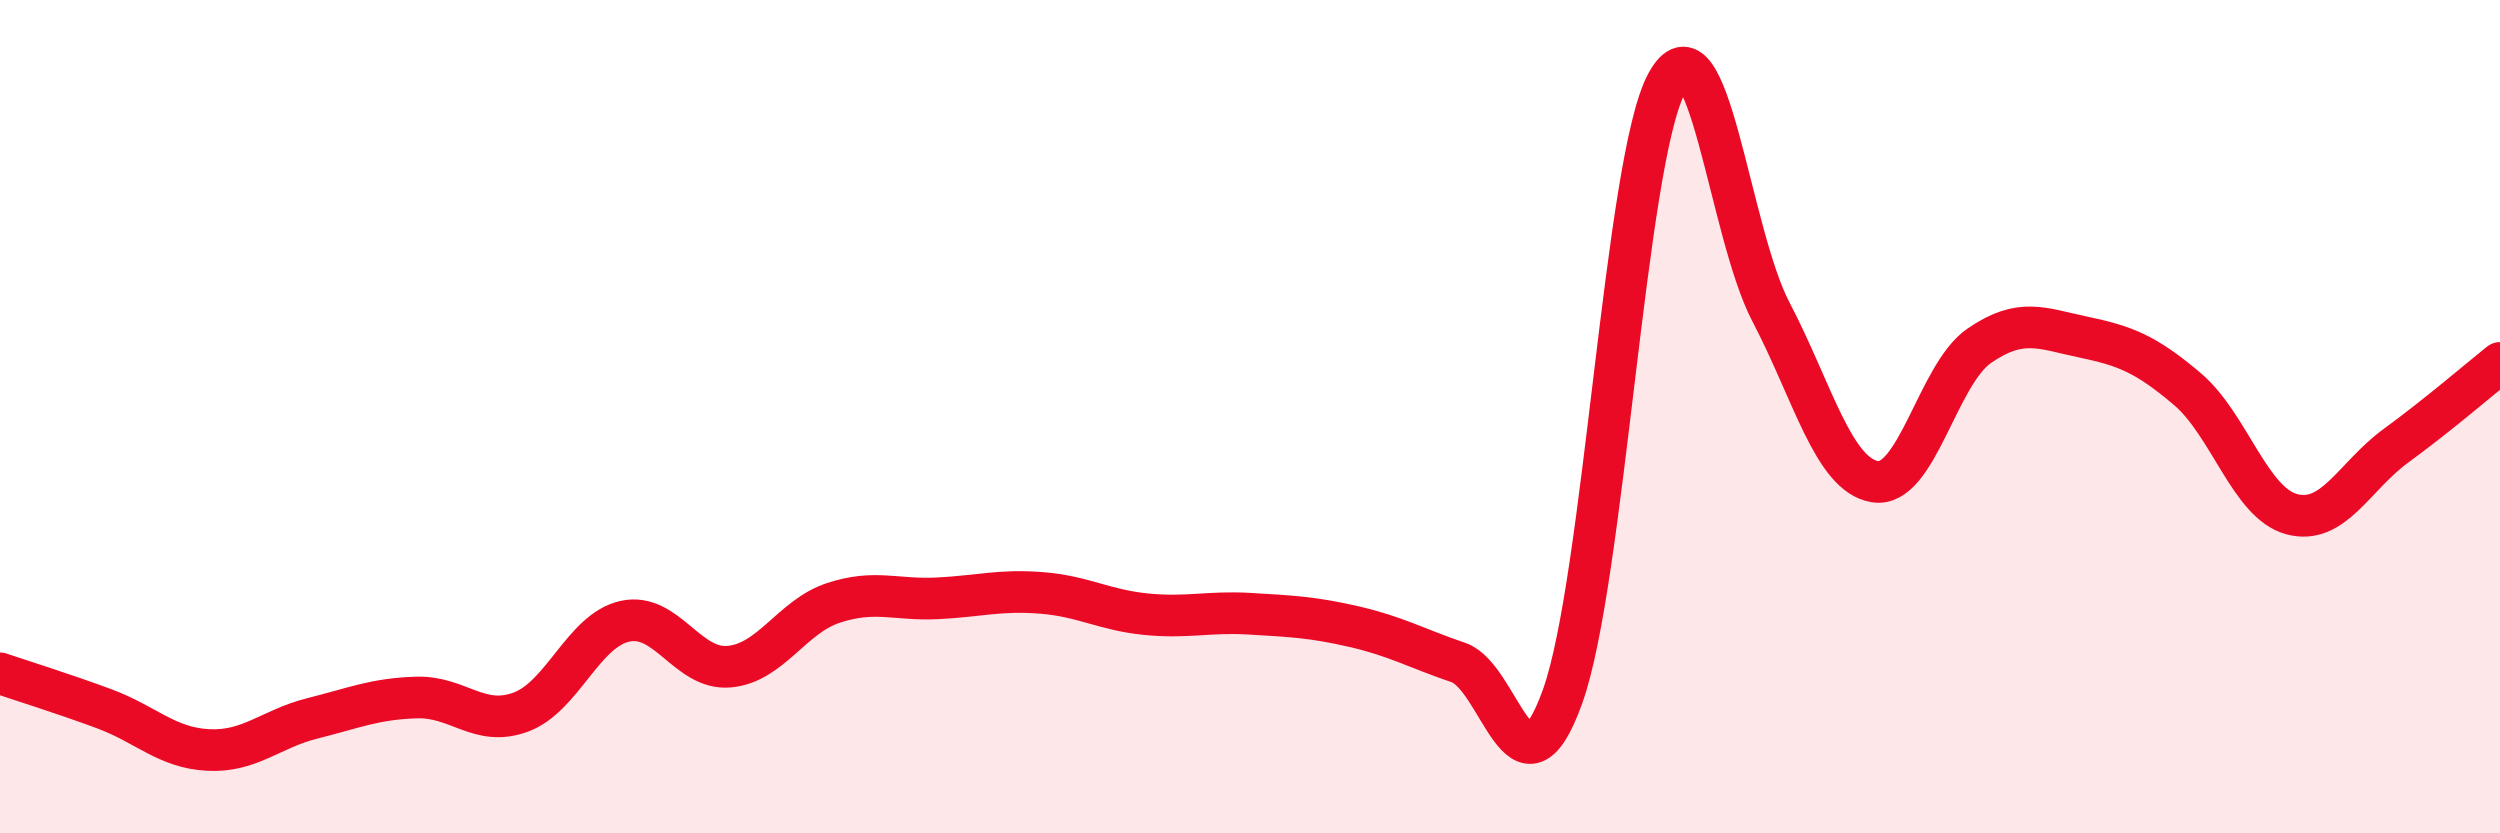 
    <svg width="60" height="20" viewBox="0 0 60 20" xmlns="http://www.w3.org/2000/svg">
      <path
        d="M 0,16.16 C 0.5,16.33 1.5,16.64 2.5,17.01 C 3.5,17.38 4,17.95 5,18 C 6,18.05 6.5,17.49 7.5,17.24 C 8.5,16.99 9,16.77 10,16.74 C 11,16.71 11.5,17.46 12.5,17.09 C 13.5,16.72 14,15.13 15,14.91 C 16,14.69 16.5,16.09 17.5,16 C 18.5,15.91 19,14.8 20,14.47 C 21,14.14 21.5,14.41 22.5,14.36 C 23.5,14.31 24,14.15 25,14.23 C 26,14.31 26.5,14.64 27.5,14.74 C 28.5,14.84 29,14.67 30,14.73 C 31,14.79 31.5,14.81 32.5,15.04 C 33.5,15.27 34,15.56 35,15.9 C 36,16.24 36.5,19.5 37.5,16.72 C 38.5,13.94 39,3.85 40,2 C 41,0.15 41.5,5.57 42.5,7.48 C 43.5,9.39 44,11.4 45,11.56 C 46,11.72 46.5,8.99 47.5,8.3 C 48.5,7.61 49,7.88 50,8.09 C 51,8.3 51.5,8.49 52.5,9.34 C 53.5,10.19 54,12.07 55,12.34 C 56,12.61 56.5,11.43 57.5,10.7 C 58.5,9.97 59.5,9.11 60,8.71L60 20L0 20Z"
        fill="#EB0A25"
        opacity="0.1"
        stroke-linecap="round"
        stroke-linejoin="round"
      />
      <path
        d="M 0,16.16 C 0.5,16.33 1.5,16.64 2.5,17.01 C 3.5,17.38 4,17.95 5,18 C 6,18.05 6.5,17.49 7.5,17.24 C 8.5,16.99 9,16.77 10,16.74 C 11,16.71 11.5,17.46 12.5,17.09 C 13.5,16.72 14,15.13 15,14.91 C 16,14.69 16.5,16.09 17.5,16 C 18.5,15.91 19,14.8 20,14.47 C 21,14.14 21.5,14.41 22.5,14.36 C 23.5,14.31 24,14.15 25,14.23 C 26,14.31 26.5,14.64 27.5,14.74 C 28.5,14.84 29,14.67 30,14.73 C 31,14.79 31.5,14.81 32.5,15.04 C 33.5,15.27 34,15.56 35,15.9 C 36,16.24 36.5,19.5 37.5,16.72 C 38.5,13.94 39,3.85 40,2 C 41,0.15 41.5,5.57 42.5,7.48 C 43.5,9.39 44,11.4 45,11.56 C 46,11.72 46.5,8.99 47.5,8.3 C 48.5,7.61 49,7.88 50,8.09 C 51,8.3 51.5,8.49 52.5,9.34 C 53.5,10.19 54,12.07 55,12.34 C 56,12.61 56.5,11.43 57.5,10.7 C 58.5,9.97 59.5,9.11 60,8.71"
        stroke="#EB0A25"
        stroke-width="1"
        fill="none"
        stroke-linecap="round"
        stroke-linejoin="round"
      />
    </svg>
  